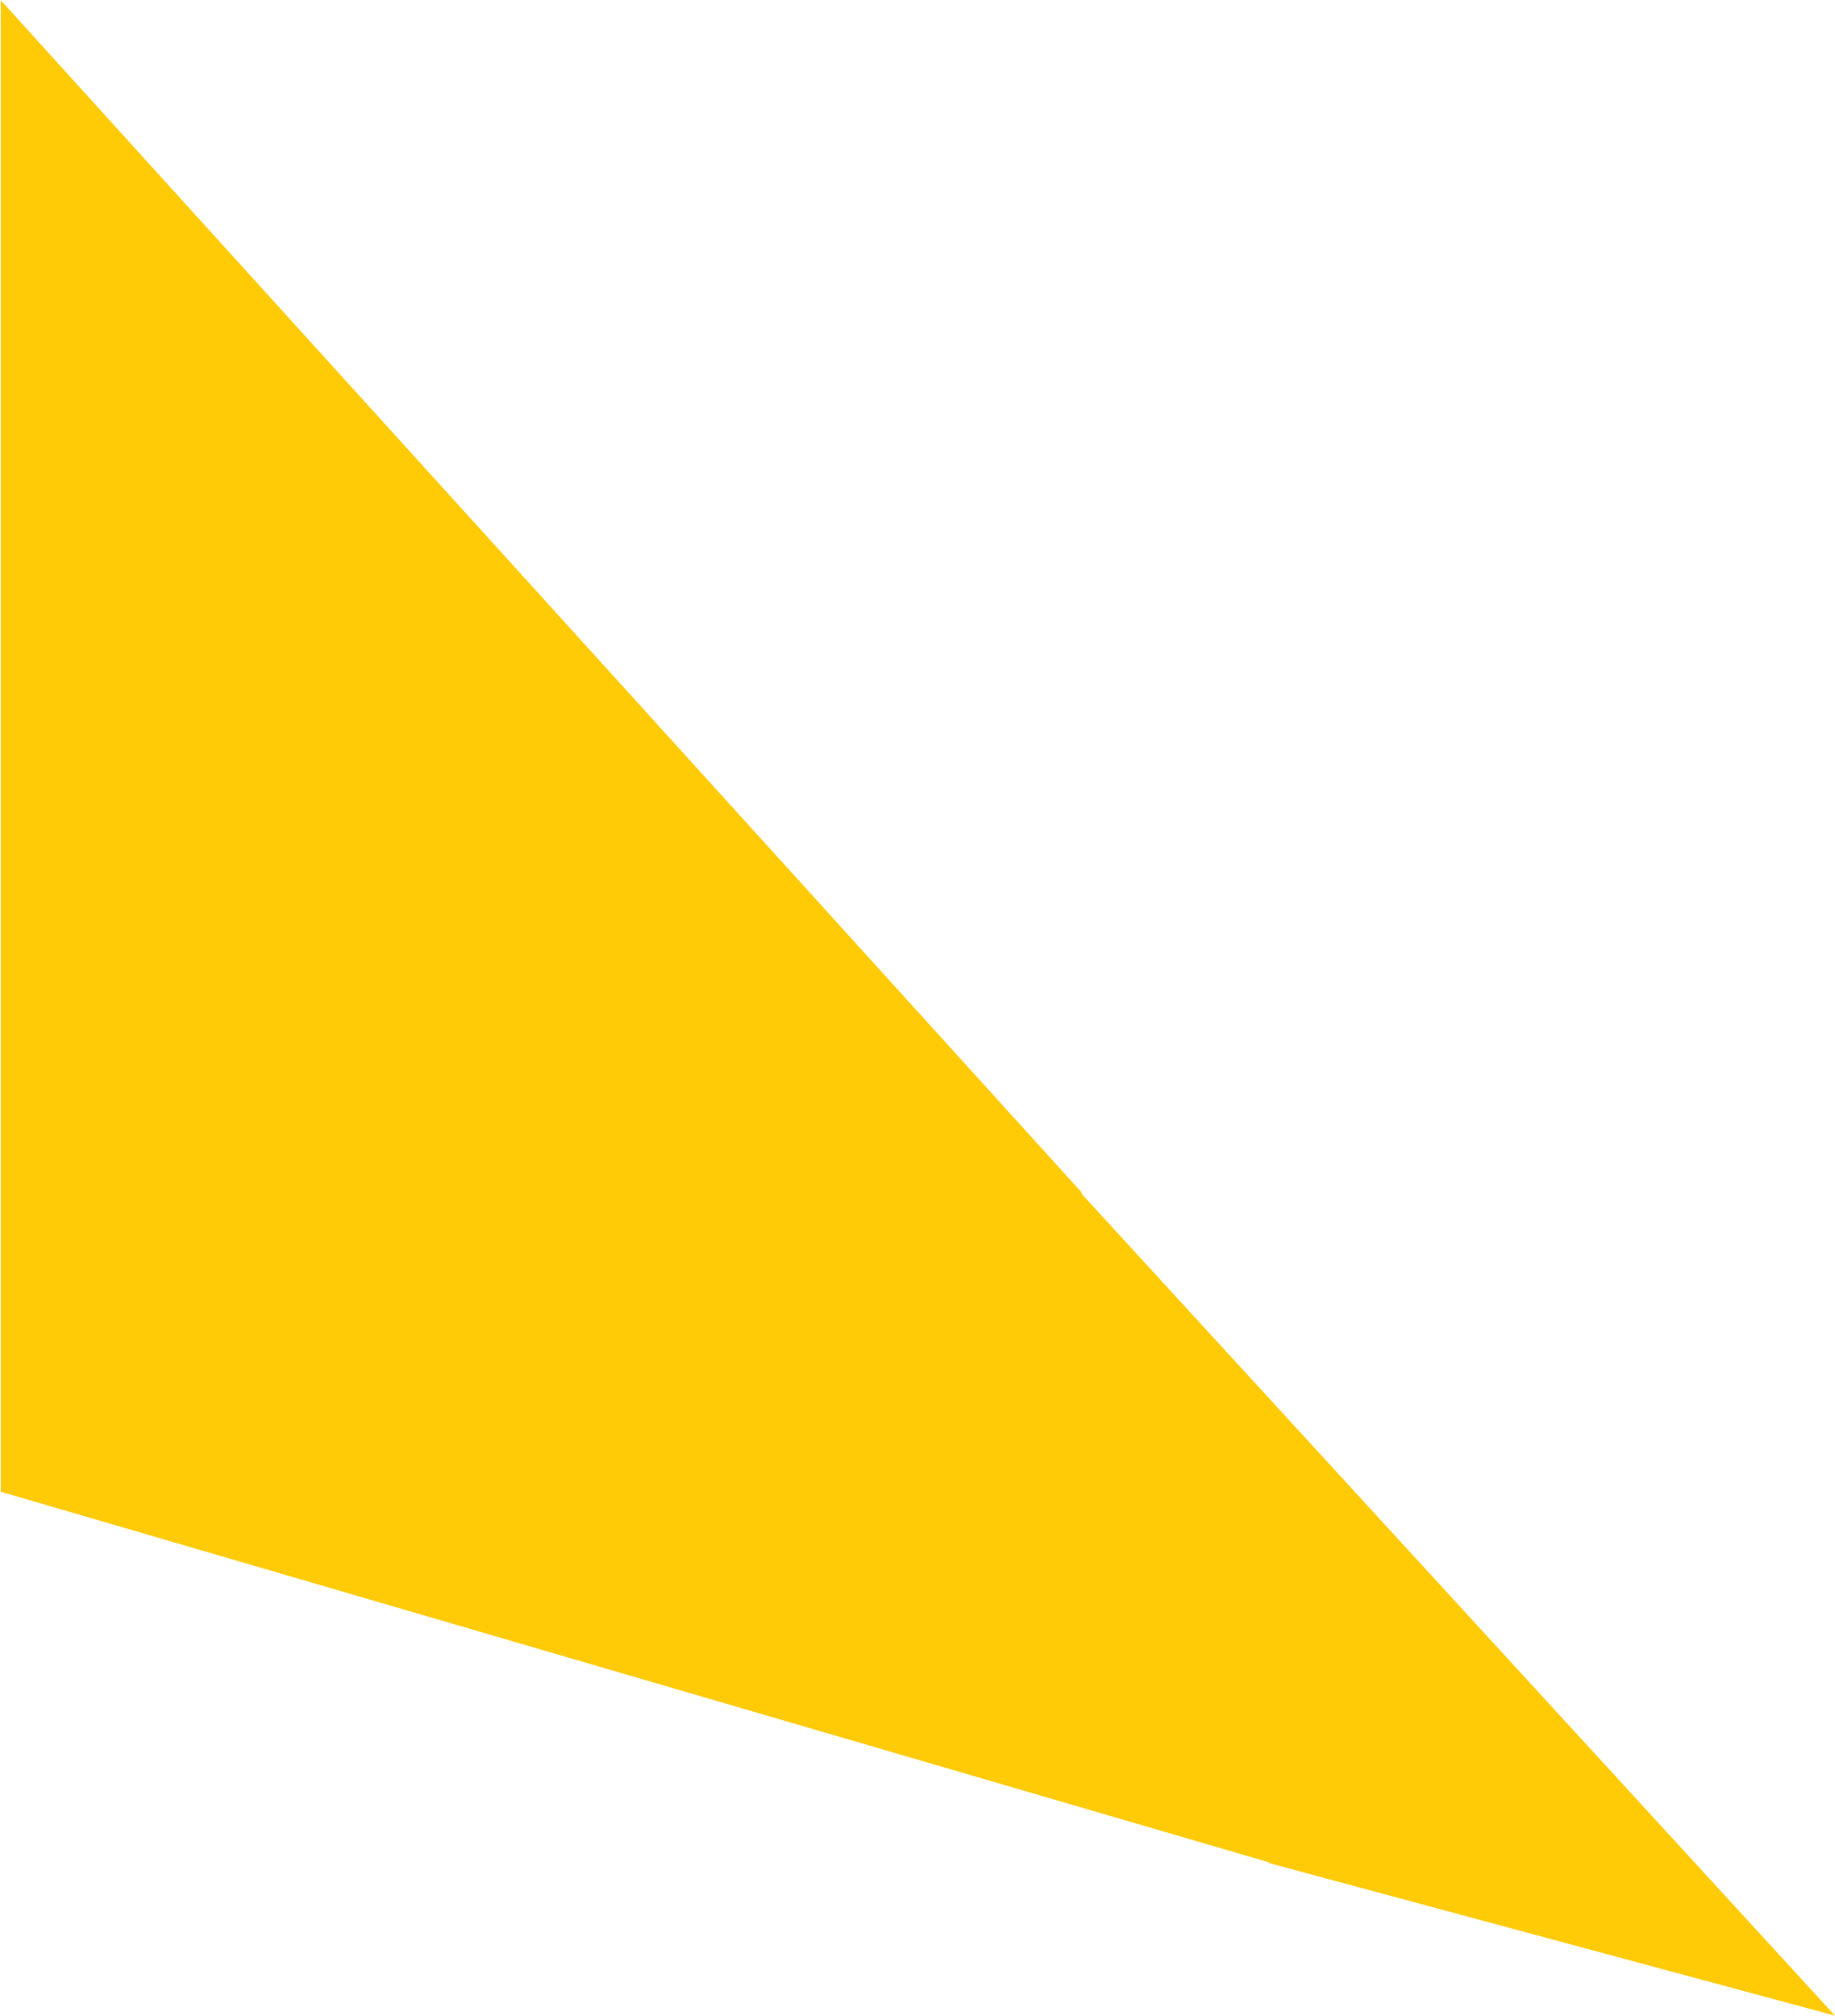 <?xml version="1.0" encoding="UTF-8"?> <svg xmlns="http://www.w3.org/2000/svg" xmlns:xlink="http://www.w3.org/1999/xlink" width="1395px" height="1532px" viewBox="0 0 1395 1532"> <!-- Generator: Sketch 55.2 (78181) - https://sketchapp.com --> <title>Group</title> <desc>Created with Sketch.</desc> <g id="Page-1" stroke="none" stroke-width="1" fill="none" fill-rule="evenodd"> <g id="Landing-#1-PC" transform="translate(-98, -5247)" fill="#FFCA06"> <g id="Group" transform="translate(98.559, 5247.167)"> <polygon id="Rectangle-Head-1" transform="translate(1107.441, 1218.833) scale(-1, 1) translate(-1107.441, -1218.833) " points="1394.441 905.833 1250.716 1415.869 820.441 1531.833"></polygon> <polygon id="Rectangle" points="-5.68434189e-14 -3.41060513e-13 821.441 905.833 966.111 1415.872 -5.68434189e-14 1133.629"></polygon> </g> </g> </g> </svg> 